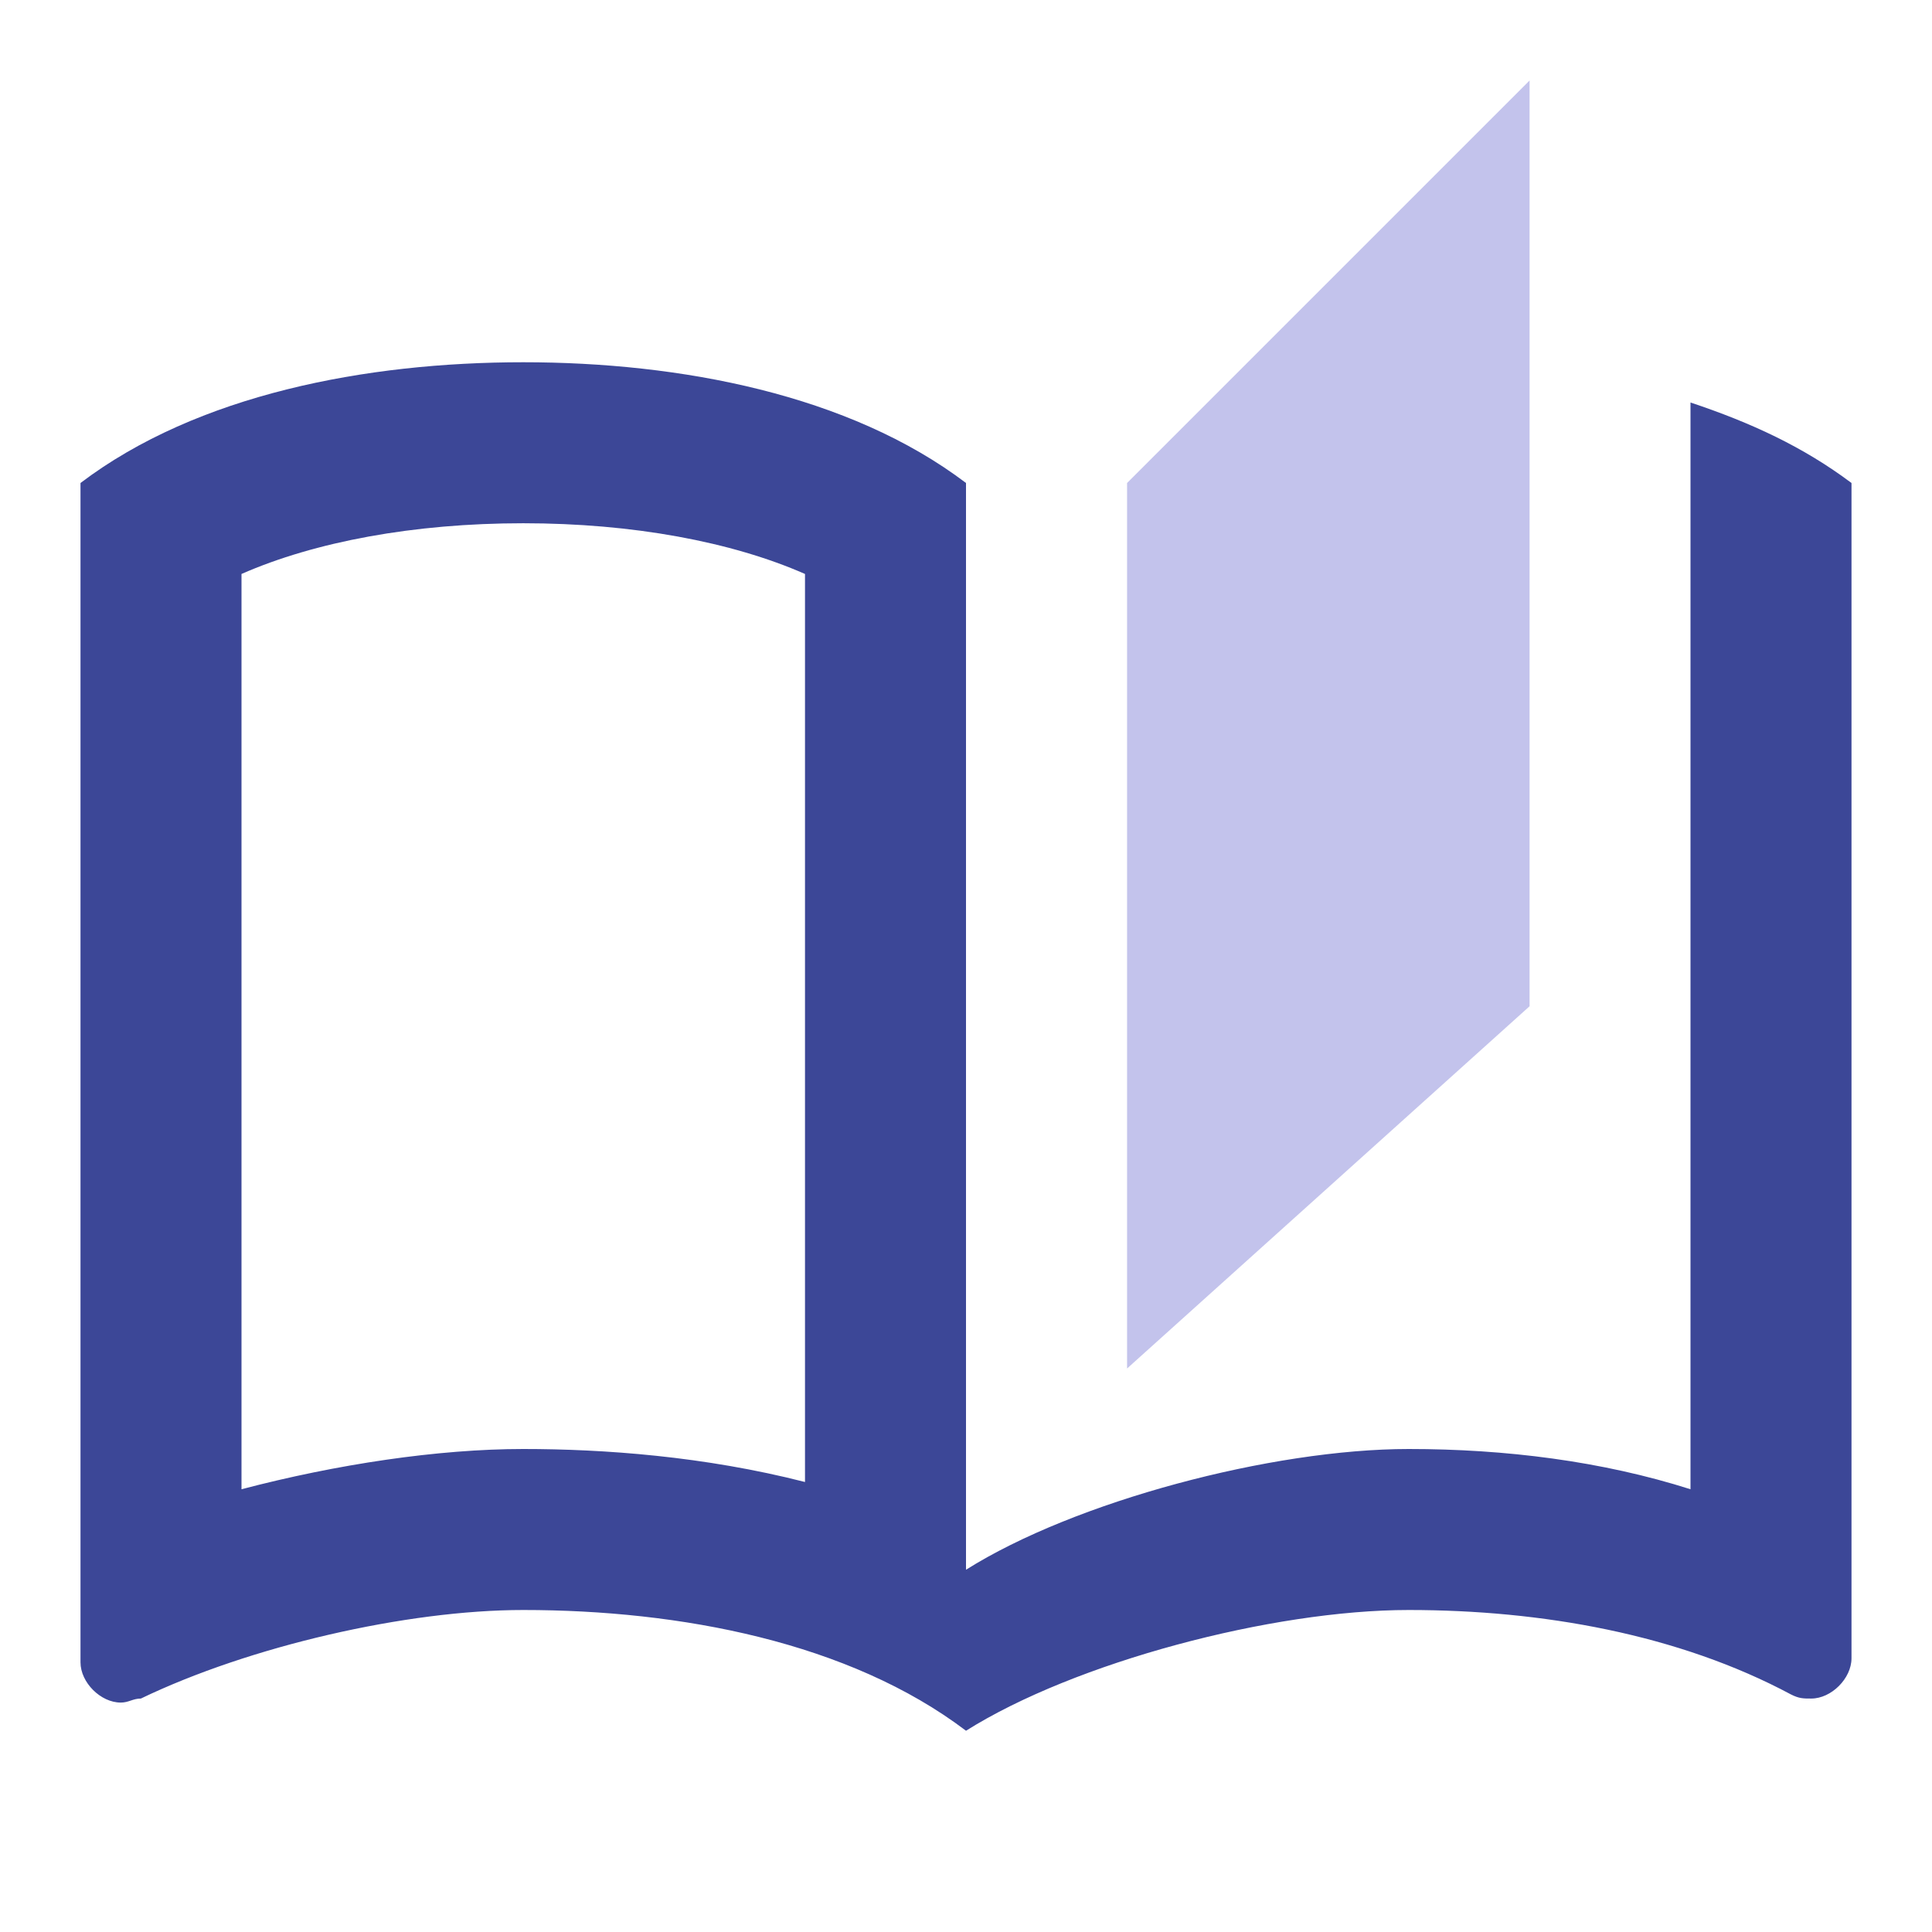 <svg width="48" height="48" viewBox="0 0 48 48" fill="none" xmlns="http://www.w3.org/2000/svg">
<path fill-rule="evenodd" clip-rule="evenodd" d="M42 10V37C39.8 36.3 37.4 36 35 36C31.6 36 26.7 37.3 24 39V12C21.1 9.8 16.9 9 13 9C9.1 9 4.9 9.8 2 12V41.3C2 41.8 2.5 42.3 3 42.3C3.1 42.3 3.175 42.275 3.25 42.25C3.325 42.225 3.4 42.2 3.5 42.2C6.2 40.9 10.1 40 13 40C16.9 40 21.1 40.8 24 43C26.7 41.3 31.6 40 35 40C38.3 40 41.7 40.6 44.5 42.1C44.7 42.2 44.8 42.2 45 42.2C45.5 42.2 46 41.7 46 41.2V12C44.8 11.1 43.5 10.5 42 10ZM13 36C15 36 17.5 36.18 20 36.82V14.26C18.18 13.46 15.72 13 13 13C10.28 13 7.82 13.46 6 14.26V37C8.36 36.38 10.88 36 13 36Z" fill="#3C4797"/>
<path d="M38.002 2L28.002 12V34L38.002 25V2Z" fill="#C3C3EC"/>
</svg>
